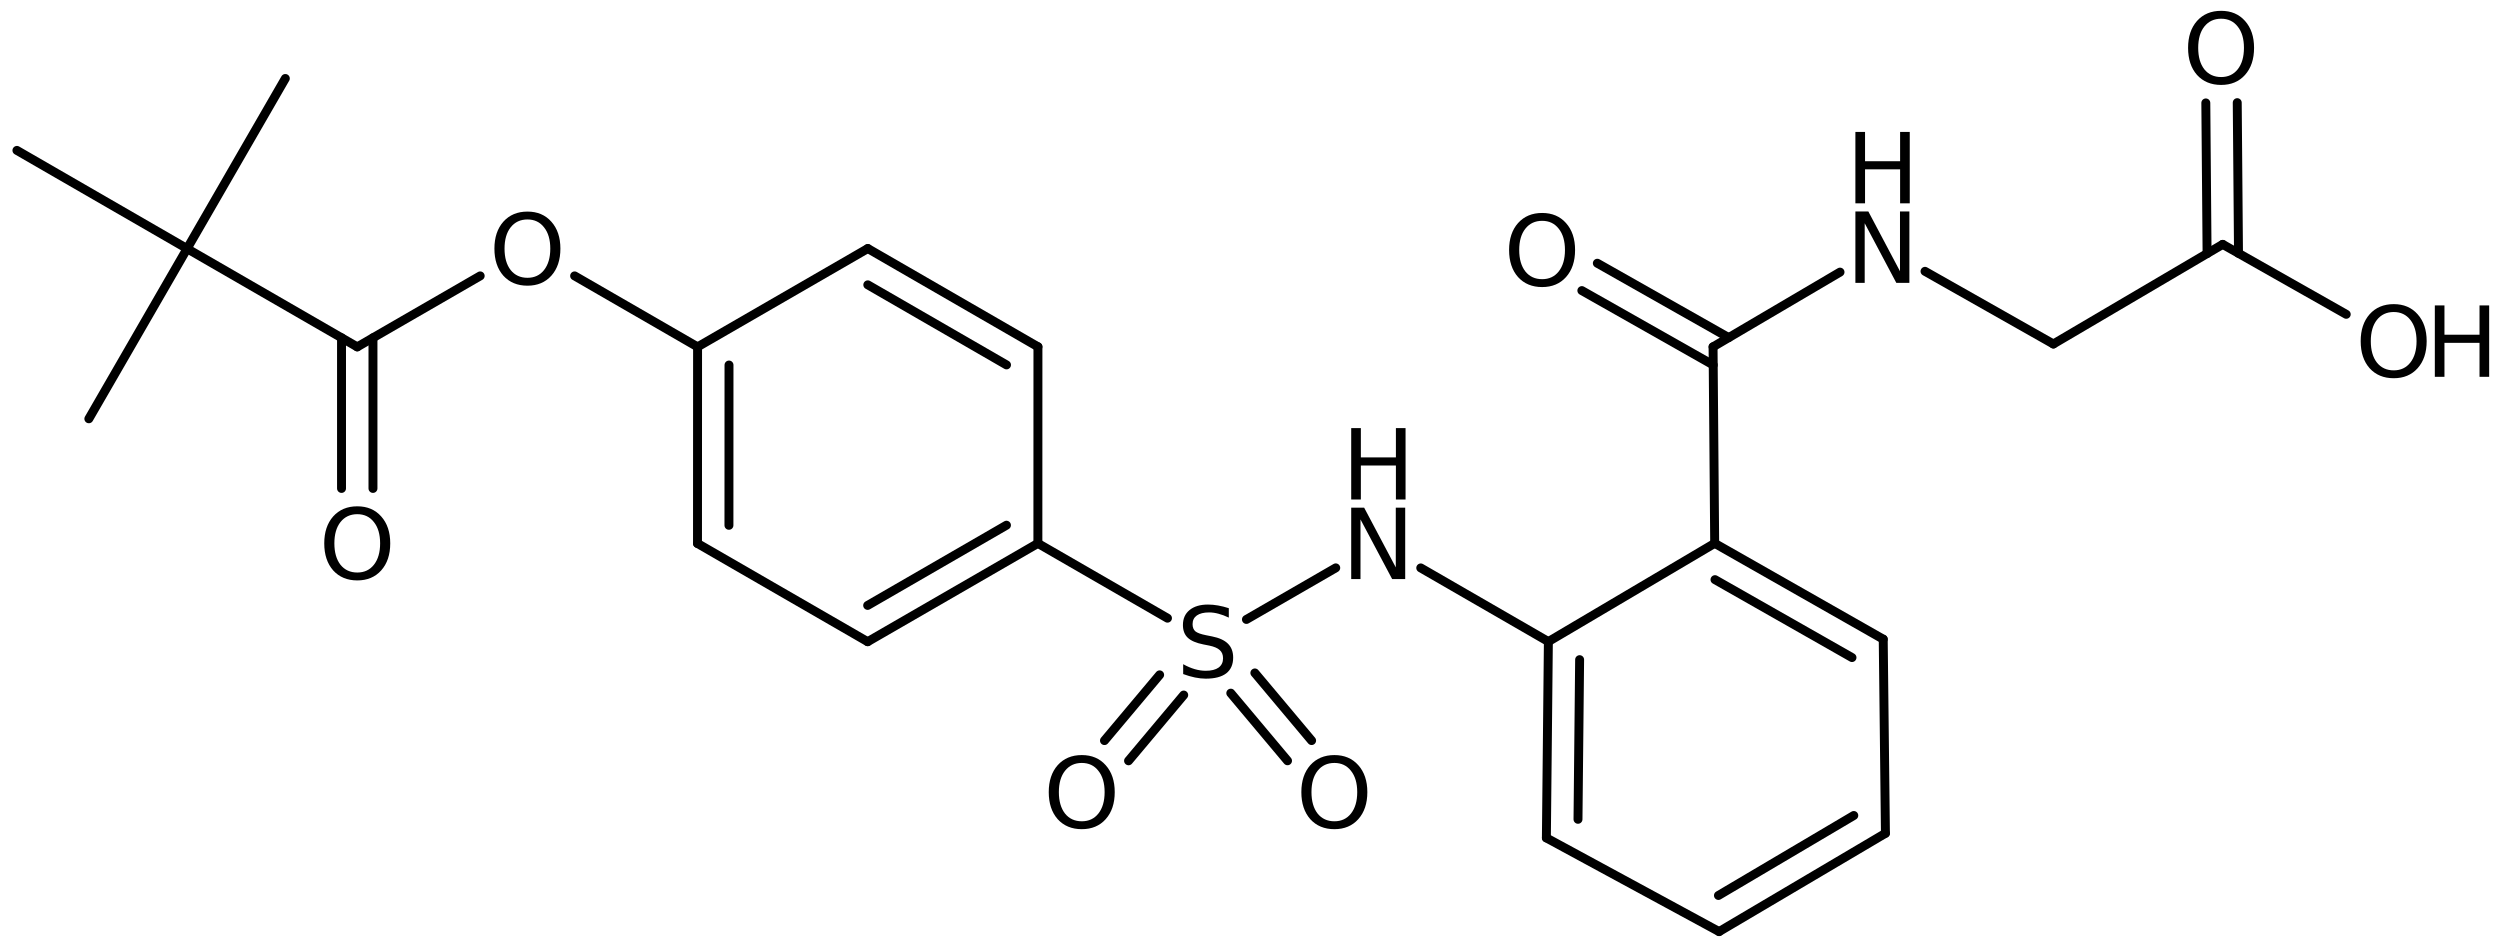 <?xml version='1.0' encoding='UTF-8'?>
<!DOCTYPE svg PUBLIC "-//W3C//DTD SVG 1.1//EN" "http://www.w3.org/Graphics/SVG/1.1/DTD/svg11.dtd">
<svg version='1.2' xmlns='http://www.w3.org/2000/svg' xmlns:xlink='http://www.w3.org/1999/xlink' width='129.273mm' height='49.048mm' viewBox='0 0 129.273 49.048'>
  <desc>Generated by the Chemistry Development Kit (http://github.com/cdk)</desc>
  <g stroke-linecap='round' stroke-linejoin='round' stroke='#000000' stroke-width='.462' fill='#000000'>
    <rect x='.0' y='.0' width='130.0' height='50.0' fill='#FFFFFF' stroke='none'/>
    <g id='mol1' class='mol'>
      <line id='mol1bnd1' class='bond' x1='14.754' y1='4.058' x2='9.674' y2='12.857'/>
      <line id='mol1bnd2' class='bond' x1='9.674' y1='12.857' x2='.875' y2='7.777'/>
      <line id='mol1bnd3' class='bond' x1='9.674' y1='12.857' x2='4.594' y2='21.655'/>
      <line id='mol1bnd4' class='bond' x1='9.674' y1='12.857' x2='18.473' y2='17.937'/>
      <g id='mol1bnd5' class='bond'>
        <line x1='19.286' y1='17.467' x2='19.286' y2='25.257'/>
        <line x1='17.66' y1='17.467' x2='17.66' y2='25.257'/>
      </g>
      <line id='mol1bnd6' class='bond' x1='18.473' y1='17.937' x2='24.83' y2='14.266'/>
      <line id='mol1bnd7' class='bond' x1='29.713' y1='14.266' x2='36.071' y2='17.937'/>
      <g id='mol1bnd8' class='bond'>
        <line x1='36.071' y1='17.937' x2='36.067' y2='28.102'/>
        <line x1='37.696' y1='18.875' x2='37.693' y2='27.164'/>
      </g>
      <line id='mol1bnd9' class='bond' x1='36.067' y1='28.102' x2='44.866' y2='33.182'/>
      <g id='mol1bnd10' class='bond'>
        <line x1='44.866' y1='33.182' x2='53.668' y2='28.097'/>
        <line x1='44.866' y1='31.305' x2='52.043' y2='27.158'/>
      </g>
      <line id='mol1bnd11' class='bond' x1='53.668' y1='28.097' x2='53.671' y2='17.931'/>
      <g id='mol1bnd12' class='bond'>
        <line x1='53.671' y1='17.931' x2='44.873' y2='12.851'/>
        <line x1='52.046' y1='18.869' x2='44.873' y2='14.728'/>
      </g>
      <line id='mol1bnd13' class='bond' x1='36.071' y1='17.937' x2='44.873' y2='12.851'/>
      <line id='mol1bnd14' class='bond' x1='53.668' y1='28.097' x2='60.369' y2='31.965'/>
      <g id='mol1bnd15' class='bond'>
        <line x1='61.209' y1='35.94' x2='58.356' y2='39.34'/>
        <line x1='59.964' y1='34.896' x2='57.111' y2='38.295'/>
      </g>
      <g id='mol1bnd16' class='bond'>
        <line x1='64.888' y1='34.797' x2='67.822' y2='38.294'/>
        <line x1='63.643' y1='35.842' x2='66.577' y2='39.339'/>
      </g>
      <line id='mol1bnd17' class='bond' x1='64.452' y1='32.031' x2='69.07' y2='29.364'/>
      <line id='mol1bnd18' class='bond' x1='73.466' y1='29.367' x2='80.065' y2='33.177'/>
      <g id='mol1bnd19' class='bond'>
        <line x1='80.065' y1='33.177' x2='79.962' y2='43.328'/>
        <line x1='81.681' y1='34.11' x2='81.597' y2='42.366'/>
      </g>
      <line id='mol1bnd20' class='bond' x1='79.962' y1='43.328' x2='88.893' y2='48.172'/>
      <g id='mol1bnd21' class='bond'>
        <line x1='88.893' y1='48.172' x2='97.494' y2='43.09'/>
        <line x1='88.859' y1='46.304' x2='95.858' y2='42.168'/>
      </g>
      <line id='mol1bnd22' class='bond' x1='97.494' y1='43.09' x2='97.38' y2='33.051'/>
      <g id='mol1bnd23' class='bond'>
        <line x1='97.38' y1='33.051' x2='88.665' y2='28.094'/>
        <line x1='95.765' y1='34.002' x2='88.681' y2='29.973'/>
      </g>
      <line id='mol1bnd24' class='bond' x1='80.065' y1='33.177' x2='88.665' y2='28.094'/>
      <line id='mol1bnd25' class='bond' x1='88.665' y1='28.094' x2='88.581' y2='17.934'/>
      <g id='mol1bnd26' class='bond'>
        <line x1='88.589' y1='18.873' x2='81.796' y2='15.026'/>
        <line x1='89.39' y1='17.458' x2='82.597' y2='13.611'/>
      </g>
      <line id='mol1bnd27' class='bond' x1='88.581' y1='17.934' x2='95.146' y2='14.071'/>
      <line id='mol1bnd28' class='bond' x1='99.541' y1='14.03' x2='106.178' y2='17.788'/>
      <line id='mol1bnd29' class='bond' x1='106.178' y1='17.788' x2='114.934' y2='12.636'/>
      <g id='mol1bnd30' class='bond'>
        <line x1='114.126' y1='13.112' x2='114.061' y2='5.322'/>
        <line x1='115.751' y1='13.098' x2='115.686' y2='5.308'/>
      </g>
      <line id='mol1bnd31' class='bond' x1='114.934' y1='12.636' x2='121.322' y2='16.253'/>
      <path id='mol1atm6' class='atom' d='M18.476 26.588q-.547 .0 -.87 .408q-.316 .401 -.316 1.101q-.0 .699 .316 1.107q.323 .401 .87 .401q.541 .0 .858 -.401q.322 -.408 .322 -1.107q-.0 -.7 -.322 -1.101q-.317 -.408 -.858 -.408zM18.476 26.181q.772 -.0 1.235 .523q.468 .523 .468 1.393q.0 .875 -.468 1.399q-.463 .517 -1.235 .517q-.779 -.0 -1.247 -.517q-.462 -.524 -.462 -1.399q-.0 -.87 .462 -1.393q.468 -.523 1.247 -.523z' stroke='none'/>
      <path id='mol1atm7' class='atom' d='M27.275 11.348q-.548 .0 -.87 .408q-.316 .401 -.316 1.101q-.0 .699 .316 1.107q.322 .401 .87 .401q.541 .0 .857 -.401q.323 -.408 .323 -1.107q-.0 -.7 -.323 -1.101q-.316 -.408 -.857 -.408zM27.275 10.941q.772 -.0 1.235 .523q.468 .523 .468 1.393q-.0 .875 -.468 1.399q-.463 .517 -1.235 .517q-.779 -.0 -1.247 -.517q-.462 -.524 -.462 -1.399q-.0 -.87 .462 -1.393q.468 -.523 1.247 -.523z' stroke='none'/>
      <path id='mol1atm14' class='atom' d='M63.541 31.449v.487q-.28 -.134 -.536 -.201q-.249 -.067 -.486 -.067q-.408 .0 -.633 .158q-.219 .158 -.219 .45q.0 .244 .146 .371q.152 .122 .56 .201l.304 .061q.553 .109 .821 .377q.268 .268 .268 .718q-.0 .535 -.359 .815q-.359 .274 -1.059 .274q-.261 -.0 -.559 -.061q-.292 -.061 -.608 -.177v-.511q.304 .171 .596 .256q.292 .085 .571 .085q.432 .0 .663 -.164q.232 -.171 .232 -.481q-.0 -.273 -.171 -.425q-.164 -.153 -.541 -.232l-.304 -.06q-.56 -.11 -.809 -.347q-.25 -.237 -.25 -.657q.0 -.493 .341 -.772q.347 -.286 .955 -.286q.255 -.0 .523 .048q.274 .049 .554 .14z' stroke='none'/>
      <path id='mol1atm15' class='atom' d='M55.939 39.451q-.547 .0 -.869 .408q-.317 .401 -.317 1.101q.0 .699 .317 1.107q.322 .401 .869 .401q.542 .0 .858 -.401q.322 -.408 .322 -1.107q.0 -.7 -.322 -1.101q-.316 -.408 -.858 -.408zM55.939 39.044q.773 -.0 1.235 .523q.468 .523 .468 1.393q.0 .875 -.468 1.399q-.462 .517 -1.235 .517q-.778 -.0 -1.247 -.517q-.462 -.524 -.462 -1.399q.0 -.87 .462 -1.393q.469 -.523 1.247 -.523z' stroke='none'/>
      <path id='mol1atm16' class='atom' d='M69.001 39.451q-.548 .0 -.87 .408q-.316 .401 -.316 1.101q-.0 .699 .316 1.107q.322 .401 .87 .401q.541 .0 .857 -.401q.323 -.408 .323 -1.107q-.0 -.7 -.323 -1.101q-.316 -.408 -.857 -.408zM69.001 39.044q.772 -.0 1.235 .523q.468 .523 .468 1.393q-.0 .875 -.468 1.399q-.463 .517 -1.235 .517q-.779 -.0 -1.247 -.517q-.462 -.524 -.462 -1.399q-.0 -.87 .462 -1.393q.468 -.523 1.247 -.523z' stroke='none'/>
      <g id='mol1atm17' class='atom'>
        <path d='M69.87 26.251h.669l1.636 3.089v-3.089h.487v3.692h-.675l-1.637 -3.084v3.084h-.48v-3.692z' stroke='none'/>
        <path d='M69.87 22.137h.499v1.515h1.812v-1.515h.499v3.692h-.499v-1.758h-1.812v1.758h-.499v-3.692z' stroke='none'/>
      </g>
      <path id='mol1atm25' class='atom' d='M79.743 11.419q-.547 .0 -.869 .408q-.317 .401 -.317 1.101q.0 .699 .317 1.107q.322 .401 .869 .401q.542 .0 .858 -.401q.322 -.408 .322 -1.107q.0 -.7 -.322 -1.101q-.316 -.408 -.858 -.408zM79.743 11.012q.773 -.0 1.235 .523q.468 .523 .468 1.393q.0 .876 -.468 1.399q-.462 .517 -1.235 .517q-.778 -.0 -1.246 -.517q-.463 -.523 -.463 -1.399q.0 -.87 .463 -1.393q.468 -.523 1.246 -.523z' stroke='none'/>
      <g id='mol1atm26' class='atom'>
        <path d='M95.941 10.936h.67l1.636 3.089v-3.089h.486v3.692h-.675l-1.636 -3.084v3.084h-.481v-3.692z' stroke='none'/>
        <path d='M95.941 6.822h.499v1.515h1.813v-1.515h.499v3.692h-.499v-1.758h-1.813v1.758h-.499v-3.692z' stroke='none'/>
      </g>
      <path id='mol1atm29' class='atom' d='M114.853 .968q-.547 -.0 -.87 .407q-.316 .401 -.316 1.101q.0 .699 .316 1.107q.323 .401 .87 .401q.541 .0 .858 -.401q.322 -.408 .322 -1.107q.0 -.7 -.322 -1.101q-.317 -.407 -.858 -.407zM114.853 .56q.773 -.0 1.235 .523q.468 .523 .468 1.393q.0 .876 -.468 1.399q-.462 .517 -1.235 .517q-.778 -.0 -1.247 -.517q-.462 -.523 -.462 -1.399q.0 -.87 .462 -1.393q.469 -.523 1.247 -.523z' stroke='none'/>
      <g id='mol1atm30' class='atom'>
        <path d='M123.778 16.134q-.547 -.0 -.87 .407q-.316 .402 -.316 1.101q.0 .7 .316 1.107q.323 .402 .87 .402q.541 -.0 .858 -.402q.322 -.407 .322 -1.107q.0 -.699 -.322 -1.101q-.317 -.407 -.858 -.407zM123.778 15.726q.773 .0 1.235 .524q.468 .523 .468 1.392q.0 .876 -.468 1.399q-.462 .517 -1.235 .517q-.778 .0 -1.247 -.517q-.462 -.523 -.462 -1.399q-.0 -.869 .462 -1.392q.469 -.524 1.247 -.524z' stroke='none'/>
        <path d='M125.903 15.793h.498v1.515h1.813v-1.515h.499v3.692h-.499v-1.757h-1.813v1.757h-.498v-3.692z' stroke='none'/>
      </g>
    </g>
  </g>
</svg>
